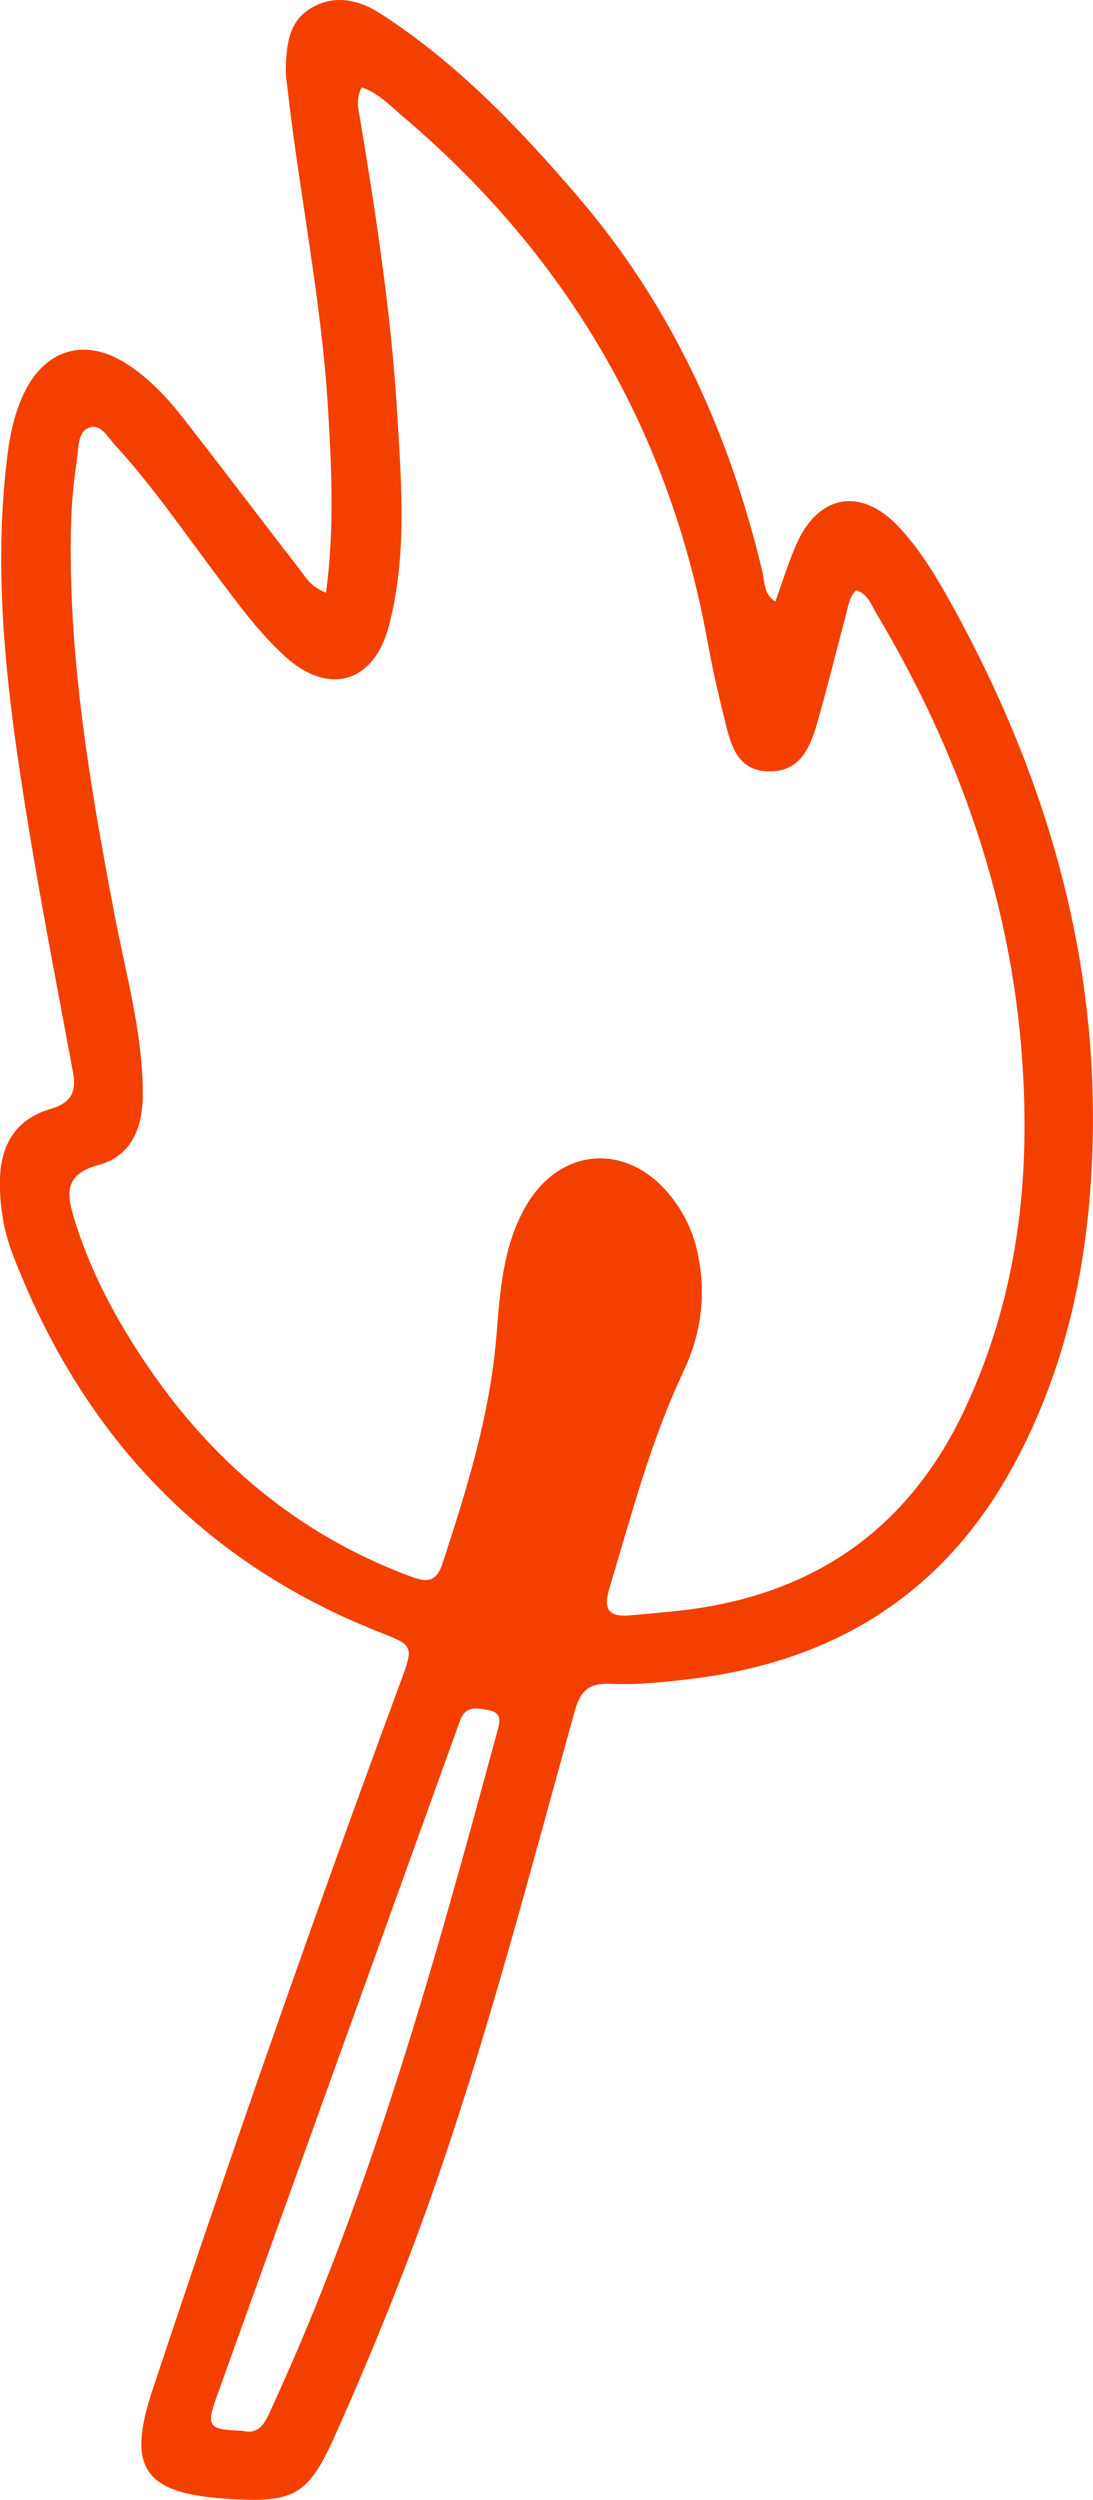 <?xml version="1.0" encoding="UTF-8"?>
<svg id="Calque_2" data-name="Calque 2" xmlns="http://www.w3.org/2000/svg" viewBox="0 0 335.74 767.18">
  <defs>
    <style>
      .cls-1 {
        fill: #f34001;
        stroke-width: 0px;
      }
    </style>
  </defs>
  <g id="Calque_1-2" data-name="Calque 1">
    <path class="cls-1" d="M100.15,181.87c2.61-19.48,1.72-38.04.6-56.61-1.98-32.81-8.65-65.02-12.38-97.6-.24-2.09-.63-4.2-.58-6.29.18-7.36.73-14.86,7.97-19.01,7.34-4.21,14.72-2.32,21.34,1.96,23.51,15.22,42.63,35.25,60.69,56.35,28.62,33.42,46.26,72.27,56.4,114.8.73,3.07.3,6.77,3.96,9.17,2.2-6.03,4.01-12.05,6.54-17.74,6.81-15.31,19.97-17.45,31.46-5.13,6.82,7.31,11.88,15.92,16.67,24.63,31.65,57.57,47.85,118.66,41.57,184.74-2.65,27.84-9.83,54.42-23.35,79.11-21.53,39.32-55.37,59.89-99.23,65.06-8.06.95-16.24,1.81-24.3,1.45-6.85-.3-9.27,2.26-11.02,8.57-13.46,48.4-26.07,97.05-42.57,144.56-9.09,26.17-19.5,51.81-30.79,77.1-8.39,18.81-12.54,21.24-33.35,19.88-25.64-1.67-30.91-9.41-22.92-33.45,24.19-72.81,49.55-145.22,76.16-217.18,4.21-11.39,4.02-11.19-6.95-15.54-54.74-21.7-91.2-61.21-112.15-115.69-2.84-7.38-4.07-15.05-3.92-23,.2-10.92,5.04-18.62,15.56-21.7,6.27-1.84,7.99-5.21,6.87-11.21-4.67-25.14-9.57-50.24-13.69-75.47-6.07-37.17-11.13-74.47-6.66-112.3.89-7.52,2.3-14.91,5.8-21.68,6.5-12.56,18.33-15.81,30.33-8.42,7.29,4.48,13.06,10.68,18.26,17.34,11.86,15.18,23.47,30.57,35.29,45.79,1.97,2.53,3.49,5.66,8.37,7.53ZM111.13,26.82c-2.03,3.68-.96,7.01-.44,10.13,4.96,30.01,9.57,60.08,11.36,90.48,1.28,21.64,3.01,43.44-2.61,64.72-4.66,17.64-18.66,21.43-32.03,9.18-7.81-7.15-14.04-15.69-20.4-24.11-10.35-13.69-20.01-27.93-31.65-40.6-2.16-2.35-4.31-6.43-7.64-5.49-3.88,1.09-3.52,5.96-4.01,9.34-1,6.84-1.74,13.76-1.9,20.66-.95,40.31,5.82,79.77,13.29,119.16,3.47,18.31,8.7,36.35,8.77,55.21.03,10.23-3.22,19.19-13.61,22.03-10.06,2.75-9.98,8.18-7.59,16.1,4.93,16.33,12.88,31.14,22.36,45.15,20.13,29.74,46.41,51.93,80.27,64.72,4.62,1.74,8.41,3.03,10.55-3.47,7.53-22.9,14.66-45.83,16.64-70.09,1.1-13.46,1.94-27.16,8.79-39.36,10.43-18.59,31.32-20.24,44.66-3.6,3.81,4.76,6.57,10.11,8,16.05,3.15,13.07,1.75,25.72-3.99,37.85-10.1,21.33-15.98,44.08-22.76,66.55-2.1,6.95.17,8.89,6.58,8.29,5.39-.5,10.8-.92,16.18-1.56,39.94-4.77,68.99-24.78,86.28-61.44,12.42-26.35,18.02-54.31,18.44-83.15.84-58.16-15.84-111.62-45.46-161.29-1.59-2.66-2.64-6.09-6.24-7.12-1.94,1.88-2.29,4.29-2.9,6.61-2.97,11.35-5.83,22.74-9.02,34.03-2.21,7.83-5.48,15.38-15.38,14.93-9.14-.42-11.16-7.99-12.91-15.14-1.93-7.89-3.83-15.81-5.26-23.8-11.68-65.5-43.35-119.4-94.03-162.28-3.8-3.21-7.31-6.99-12.31-8.69ZM74.35,745.97c5.74,1.47,7.31-3.09,9.23-7.26,30.59-66.45,50-136.62,69.05-206.92.81-3,2-6.13-2.61-6.95-3.22-.57-6.73-1.54-8.48,2.68-.58,1.39-1.06,2.82-1.57,4.23-24.48,67.92-48.98,135.84-73.41,203.78-3.3,9.18-2.53,10.11,7.79,10.44Z"/>
  </g>
</svg>